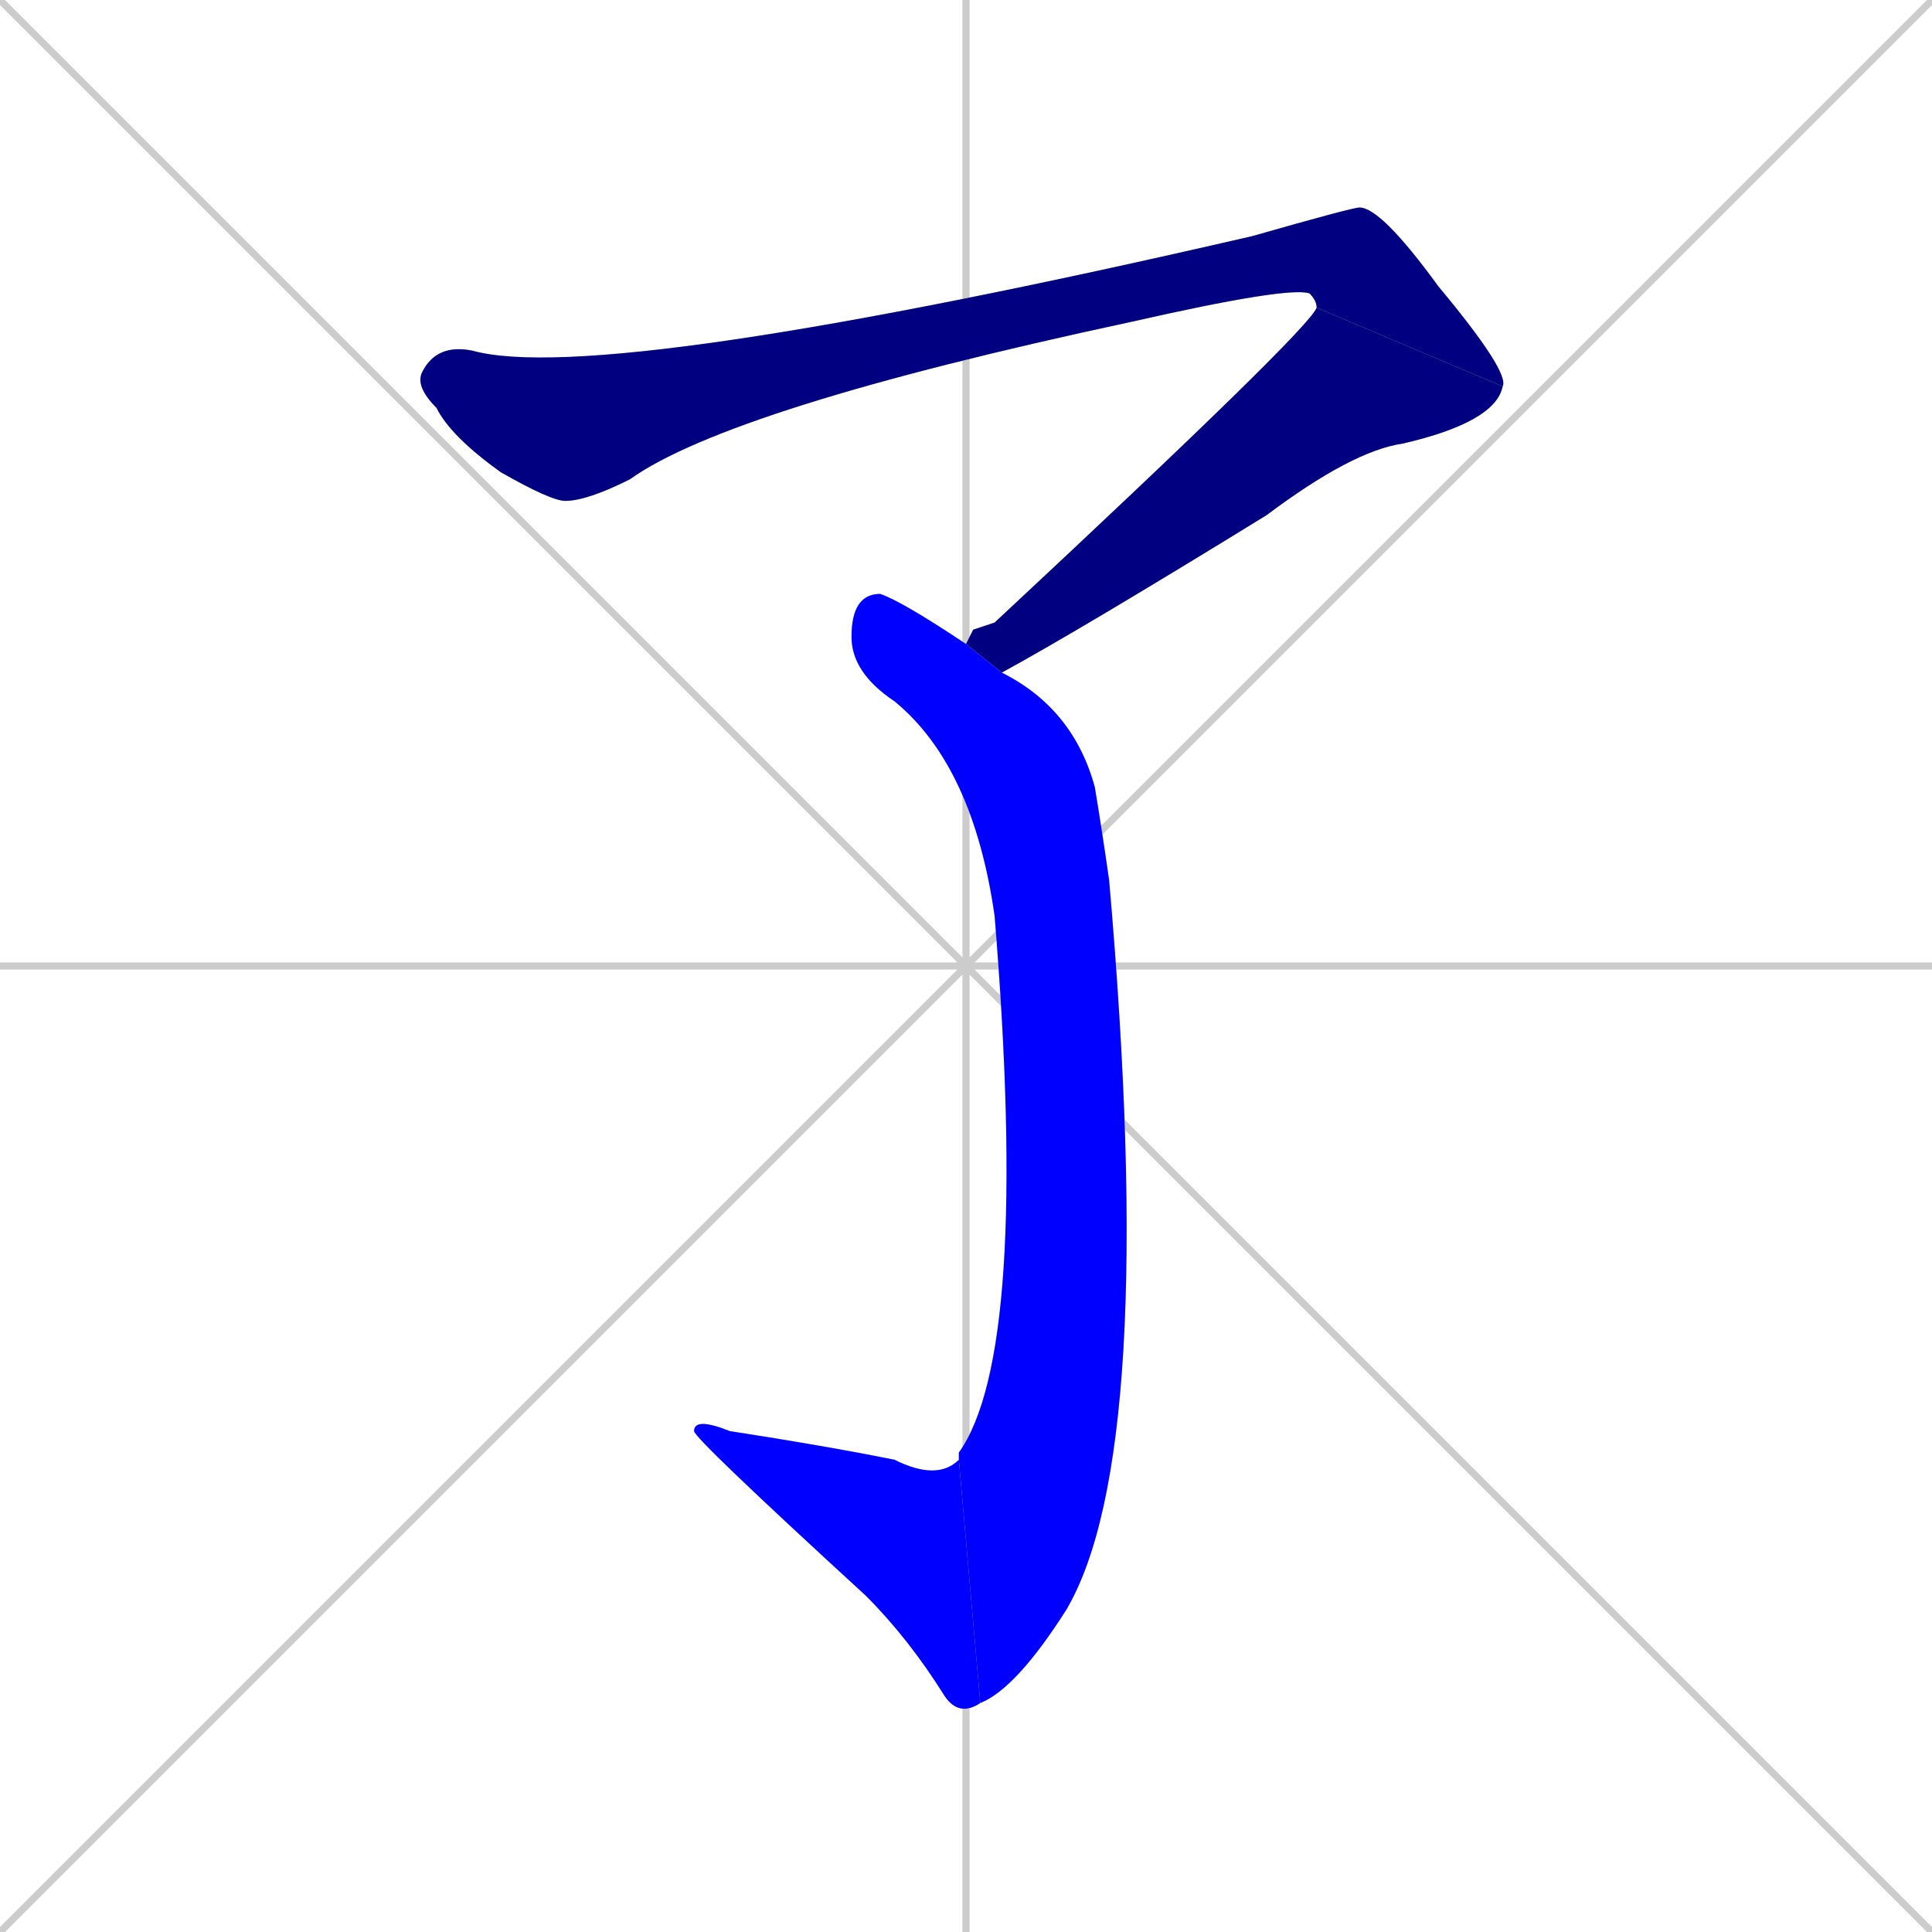 <svg xmlns="http://www.w3.org/2000/svg" xmlns:xlink="http://www.w3.org/1999/xlink" width="270" height="270"><defs><clipPath id="clip-mask-1"><rect x="58" y="29" width="153" height="41"><animate attributeName="x" from="-95" to="58" dur="0.567" begin="0; animate4.end + 1" id="animate1" fill="freeze"/></rect></clipPath><clipPath id="clip-mask-2"><rect x="135" y="43" width="75" height="51"><set attributeName="y" to="-8" begin="0; animate4.end + 1" /><animate attributeName="y" from="-8" to="43" dur="0.189" begin="animate1.end" id="animate2" fill="freeze"/></rect></clipPath><clipPath id="clip-mask-3"><rect x="119" y="83" width="43" height="155"><set attributeName="y" to="-72" begin="0; animate4.end + 1" /><animate attributeName="y" from="-72" to="83" dur="0.574" begin="animate2.end + 0.5" id="animate3" fill="freeze"/></rect></clipPath><clipPath id="clip-mask-4"><rect x="97" y="198" width="40" height="42"><set attributeName="x" to="137" begin="0; animate4.end + 1" /><animate attributeName="x" from="137" to="97" dur="0.148" begin="animate3.end" id="animate4" fill="freeze"/></rect></clipPath></defs><path d="M 0 0 L 270 270 M 270 0 L 0 270 M 135 0 L 135 270 M 0 135 L 270 135" stroke="#CCCCCC" /><path d="M 184 43 Q 184 42 183 41 Q 180 40 158 45 Q 102 57 88 67 Q 82 70 79 70 Q 77 70 70 66 Q 63 61 61 57 Q 58 54 59 52 Q 61 48 66 49 Q 84 54 175 33 Q 189 29 190 29 Q 193 29 201 40 Q 211 52 210 54" fill="#CCCCCC"/><path d="M 136 88 L 139 87 Q 183 46 184 43 L 210 54 Q 209 59 196 62 Q 189 63 177 72 Q 151 88 140 94 L 135 90" fill="#CCCCCC"/><path d="M 140 94 Q 150 99 153 110 Q 154 116 155 123 Q 162 203 149 225 Q 142 236 137 238 L 134 204 Q 134 203 134 203 Q 144 189 139 128 Q 136 107 125 98 Q 119 94 119 89 Q 119 83 123 83 Q 126 84 135 90" fill="#CCCCCC"/><path d="M 137 238 Q 134 240 132 237 Q 127 229 121 223 Q 97 201 97 200 Q 97 198 102 200 Q 115 202 125 204 Q 131 207 134 204" fill="#CCCCCC"/><path d="M 184 43 Q 184 42 183 41 Q 180 40 158 45 Q 102 57 88 67 Q 82 70 79 70 Q 77 70 70 66 Q 63 61 61 57 Q 58 54 59 52 Q 61 48 66 49 Q 84 54 175 33 Q 189 29 190 29 Q 193 29 201 40 Q 211 52 210 54" fill="#000080" clip-path="url(#clip-mask-1)" /><path d="M 136 88 L 139 87 Q 183 46 184 43 L 210 54 Q 209 59 196 62 Q 189 63 177 72 Q 151 88 140 94 L 135 90" fill="#000080" clip-path="url(#clip-mask-2)" /><path d="M 140 94 Q 150 99 153 110 Q 154 116 155 123 Q 162 203 149 225 Q 142 236 137 238 L 134 204 Q 134 203 134 203 Q 144 189 139 128 Q 136 107 125 98 Q 119 94 119 89 Q 119 83 123 83 Q 126 84 135 90" fill="#0000ff" clip-path="url(#clip-mask-3)" /><path d="M 137 238 Q 134 240 132 237 Q 127 229 121 223 Q 97 201 97 200 Q 97 198 102 200 Q 115 202 125 204 Q 131 207 134 204" fill="#0000ff" clip-path="url(#clip-mask-4)" /></svg>